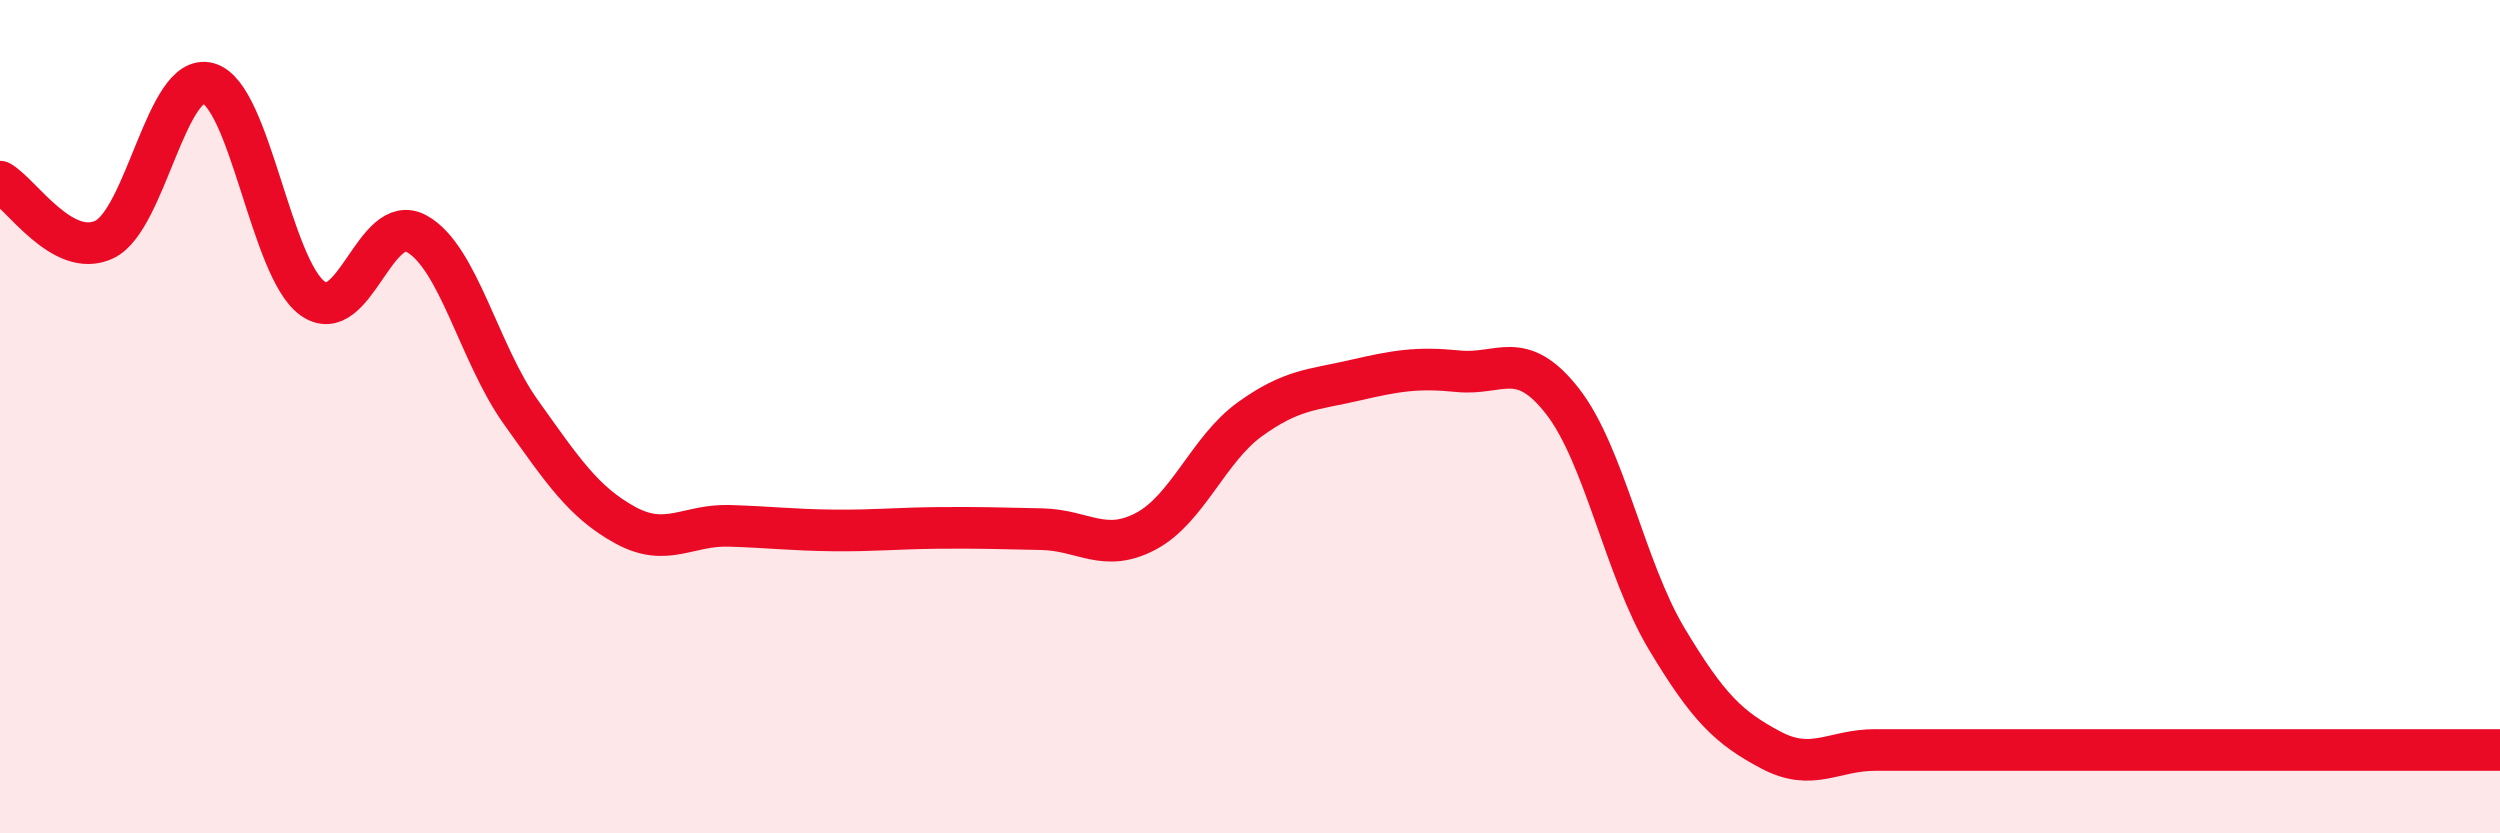 
    <svg width="60" height="20" viewBox="0 0 60 20" xmlns="http://www.w3.org/2000/svg">
      <path
        d="M 0,4.36 C 0.5,4.64 1.5,6.22 2.5,5.75 C 3.5,5.28 4,1.72 5,2 C 6,2.28 6.5,6.44 7.5,7.16 C 8.5,7.88 9,5.06 10,5.61 C 11,6.16 11.5,8.49 12.5,9.89 C 13.5,11.29 14,12.05 15,12.6 C 16,13.15 16.5,12.59 17.5,12.62 C 18.5,12.65 19,12.72 20,12.73 C 21,12.74 21.5,12.68 22.5,12.67 C 23.5,12.66 24,12.68 25,12.7 C 26,12.72 26.5,13.28 27.5,12.75 C 28.5,12.22 29,10.78 30,10.06 C 31,9.34 31.5,9.36 32.5,9.13 C 33.5,8.9 34,8.81 35,8.91 C 36,9.01 36.5,8.35 37.5,9.63 C 38.5,10.91 39,13.66 40,15.33 C 41,17 41.5,17.47 42.5,18 C 43.5,18.53 44,18 45,18 C 46,18 46.5,18 47.5,18 C 48.5,18 49,18 50,18 C 51,18 51.5,18 52.5,18 C 53.5,18 53.5,18 55,18 C 56.5,18 59,18 60,18L60 20L0 20Z"
        fill="#EB0A25"
        opacity="0.1"
        stroke-linecap="round"
        stroke-linejoin="round"
      />
      <path
        d="M 0,4.36 C 0.5,4.64 1.5,6.22 2.5,5.75 C 3.5,5.28 4,1.72 5,2 C 6,2.28 6.5,6.44 7.5,7.16 C 8.5,7.88 9,5.06 10,5.61 C 11,6.16 11.5,8.49 12.5,9.89 C 13.5,11.29 14,12.05 15,12.6 C 16,13.15 16.5,12.59 17.5,12.62 C 18.5,12.65 19,12.72 20,12.73 C 21,12.74 21.5,12.68 22.5,12.67 C 23.5,12.66 24,12.68 25,12.7 C 26,12.72 26.5,13.28 27.5,12.75 C 28.5,12.22 29,10.78 30,10.06 C 31,9.34 31.5,9.36 32.5,9.13 C 33.5,8.9 34,8.81 35,8.91 C 36,9.01 36.5,8.35 37.5,9.63 C 38.5,10.91 39,13.66 40,15.33 C 41,17 41.5,17.47 42.5,18 C 43.5,18.53 44,18 45,18 C 46,18 46.5,18 47.5,18 C 48.5,18 49,18 50,18 C 51,18 51.5,18 52.5,18 C 53.5,18 53.5,18 55,18 C 56.5,18 59,18 60,18"
        stroke="#EB0A25"
        stroke-width="1"
        fill="none"
        stroke-linecap="round"
        stroke-linejoin="round"
      />
    </svg>
  